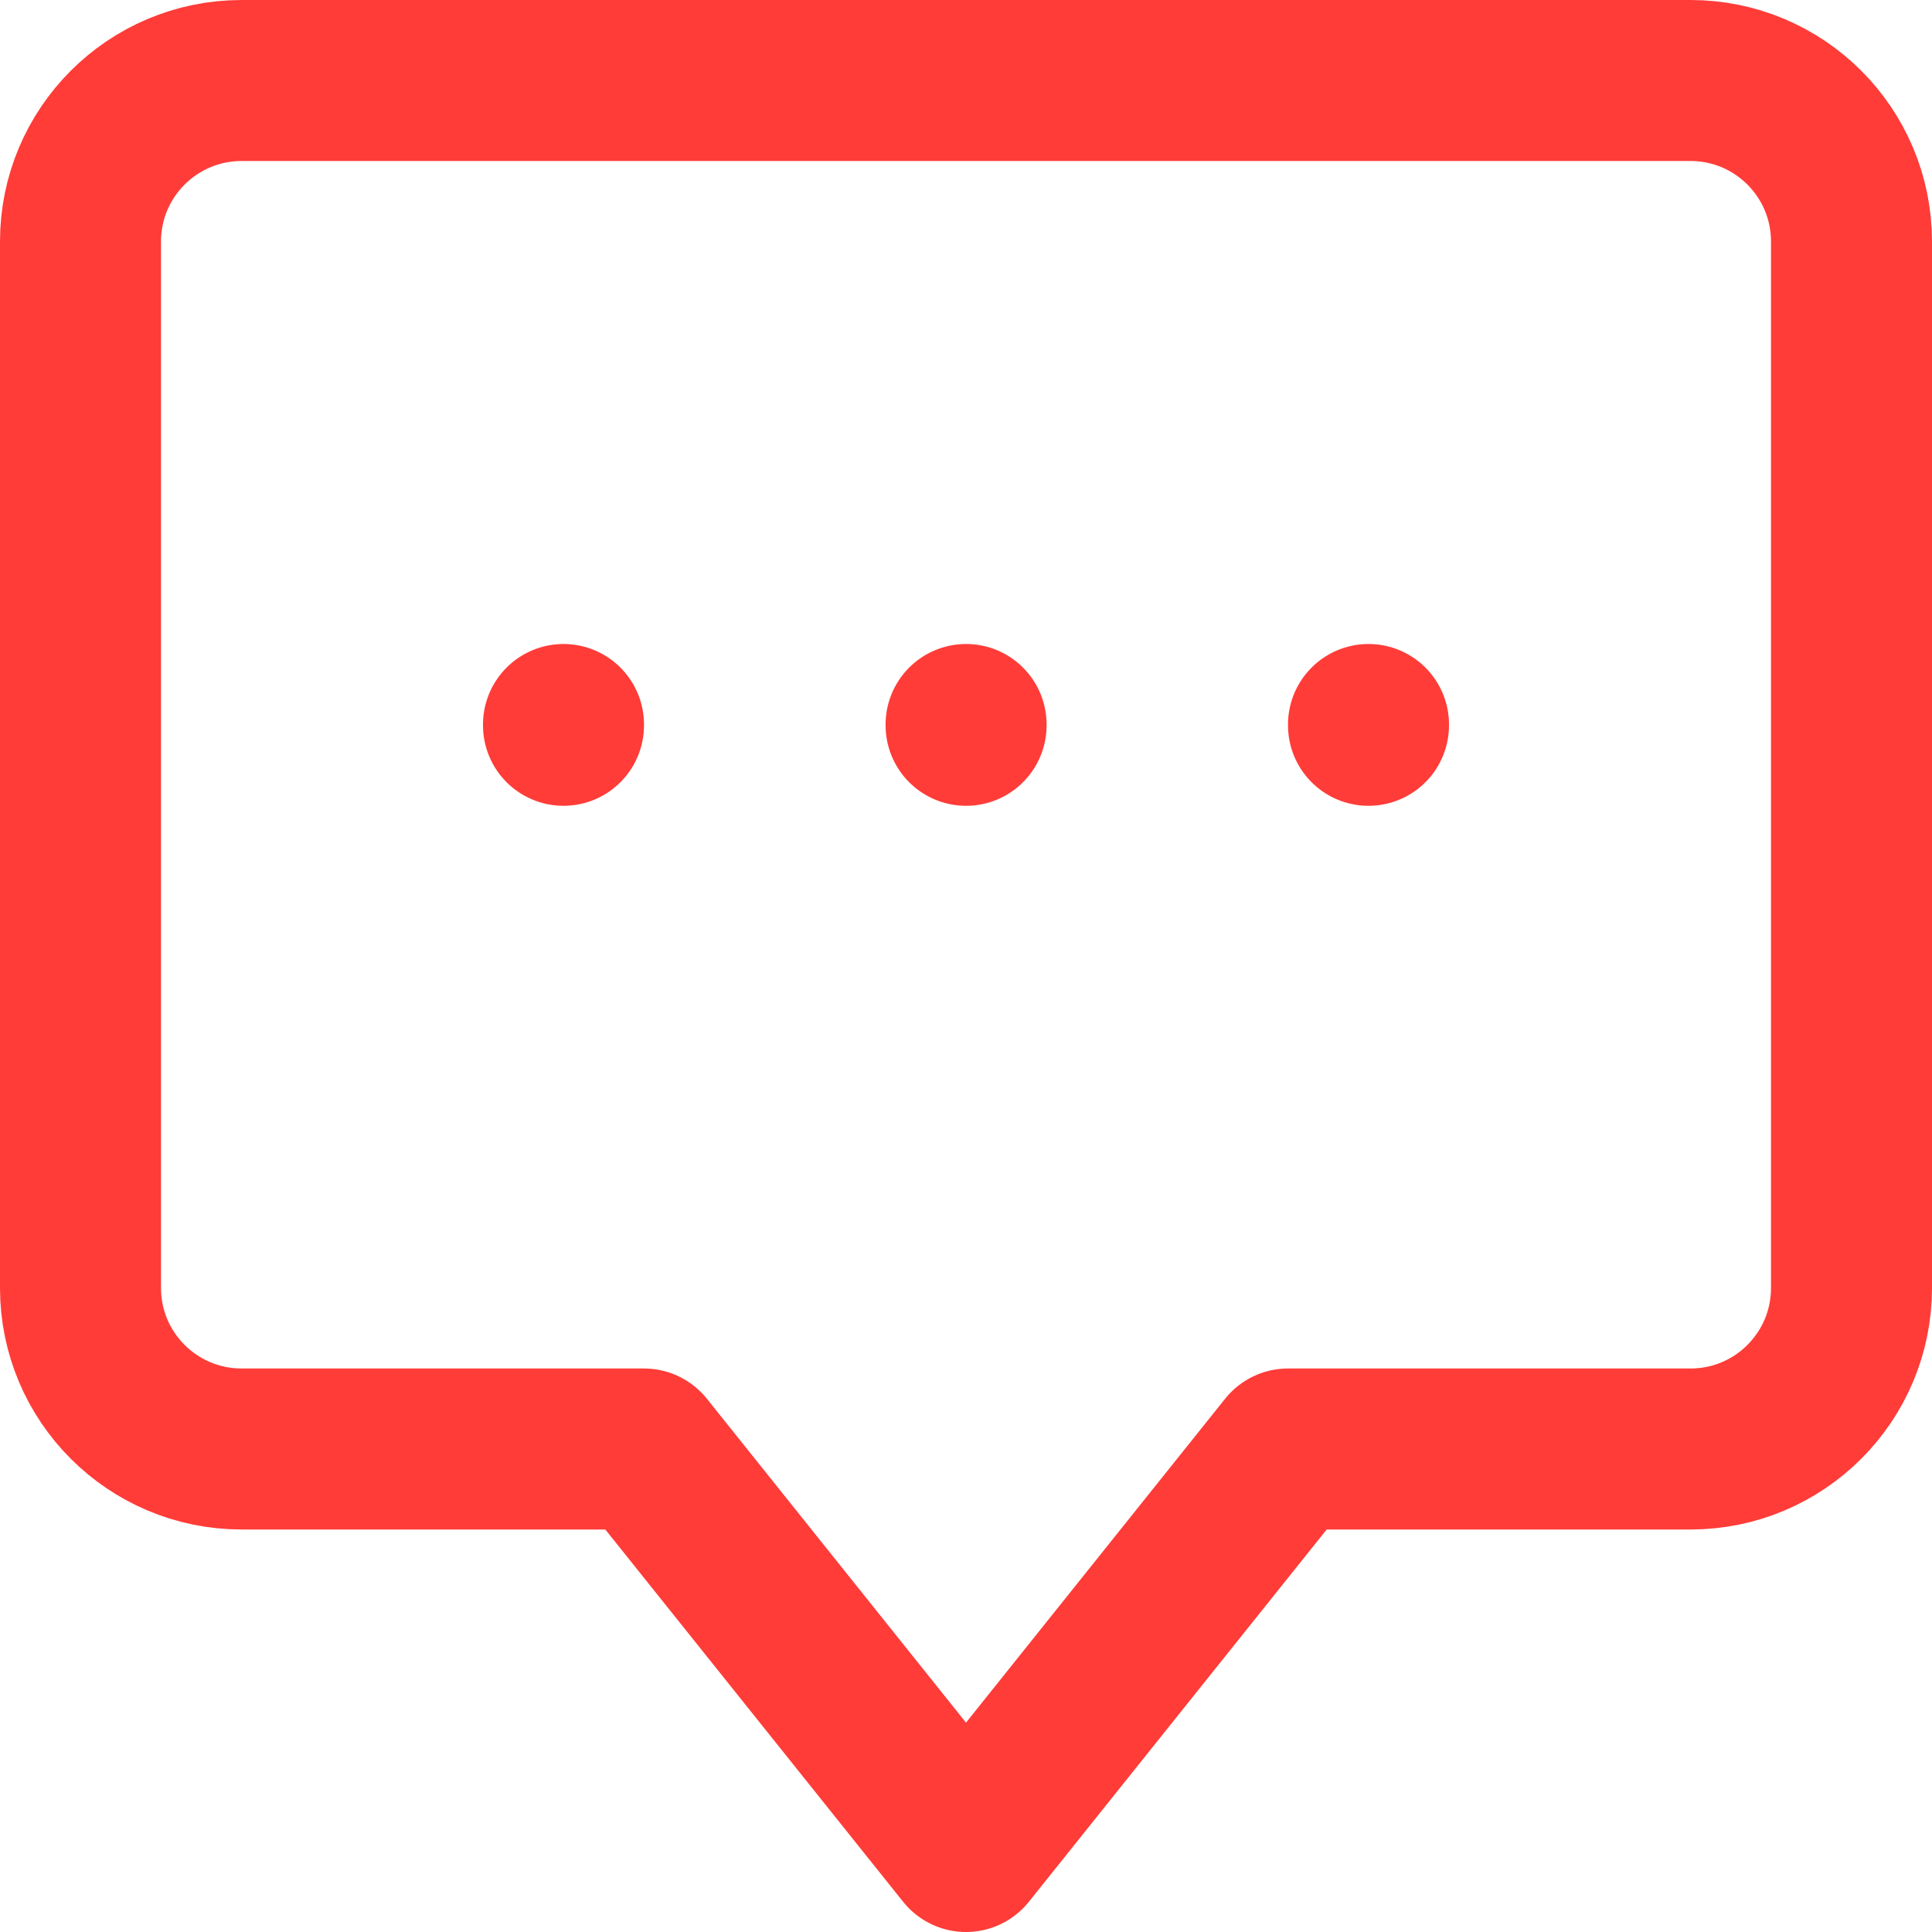 <svg width="24" height="24" viewBox="0 0 24 24" fill="none" xmlns="http://www.w3.org/2000/svg">
<path fill-rule="evenodd" clip-rule="evenodd" d="M21 1H3.001C1.896 1 1 1.896 1 3V16C1 17.104 1.896 18 3.001 18H8L12 23L16 18H21C22.105 18 23 17.104 23 16V3C23 1.896 22.105 1 21 1Z" stroke="#FF3C38" stroke-width="2" stroke-linecap="round" stroke-linejoin="round"/>
<path d="M7 9.01V9" stroke="#FF3C38" stroke-width="2" stroke-linecap="round" stroke-linejoin="round"/>
<path d="M12.001 9.01V9" stroke="#FF3C38" stroke-width="2" stroke-linecap="round" stroke-linejoin="round"/>
<path d="M17 9.01V9" stroke="#FF3C38" stroke-width="2" stroke-linecap="round" stroke-linejoin="round"/>
</svg>
